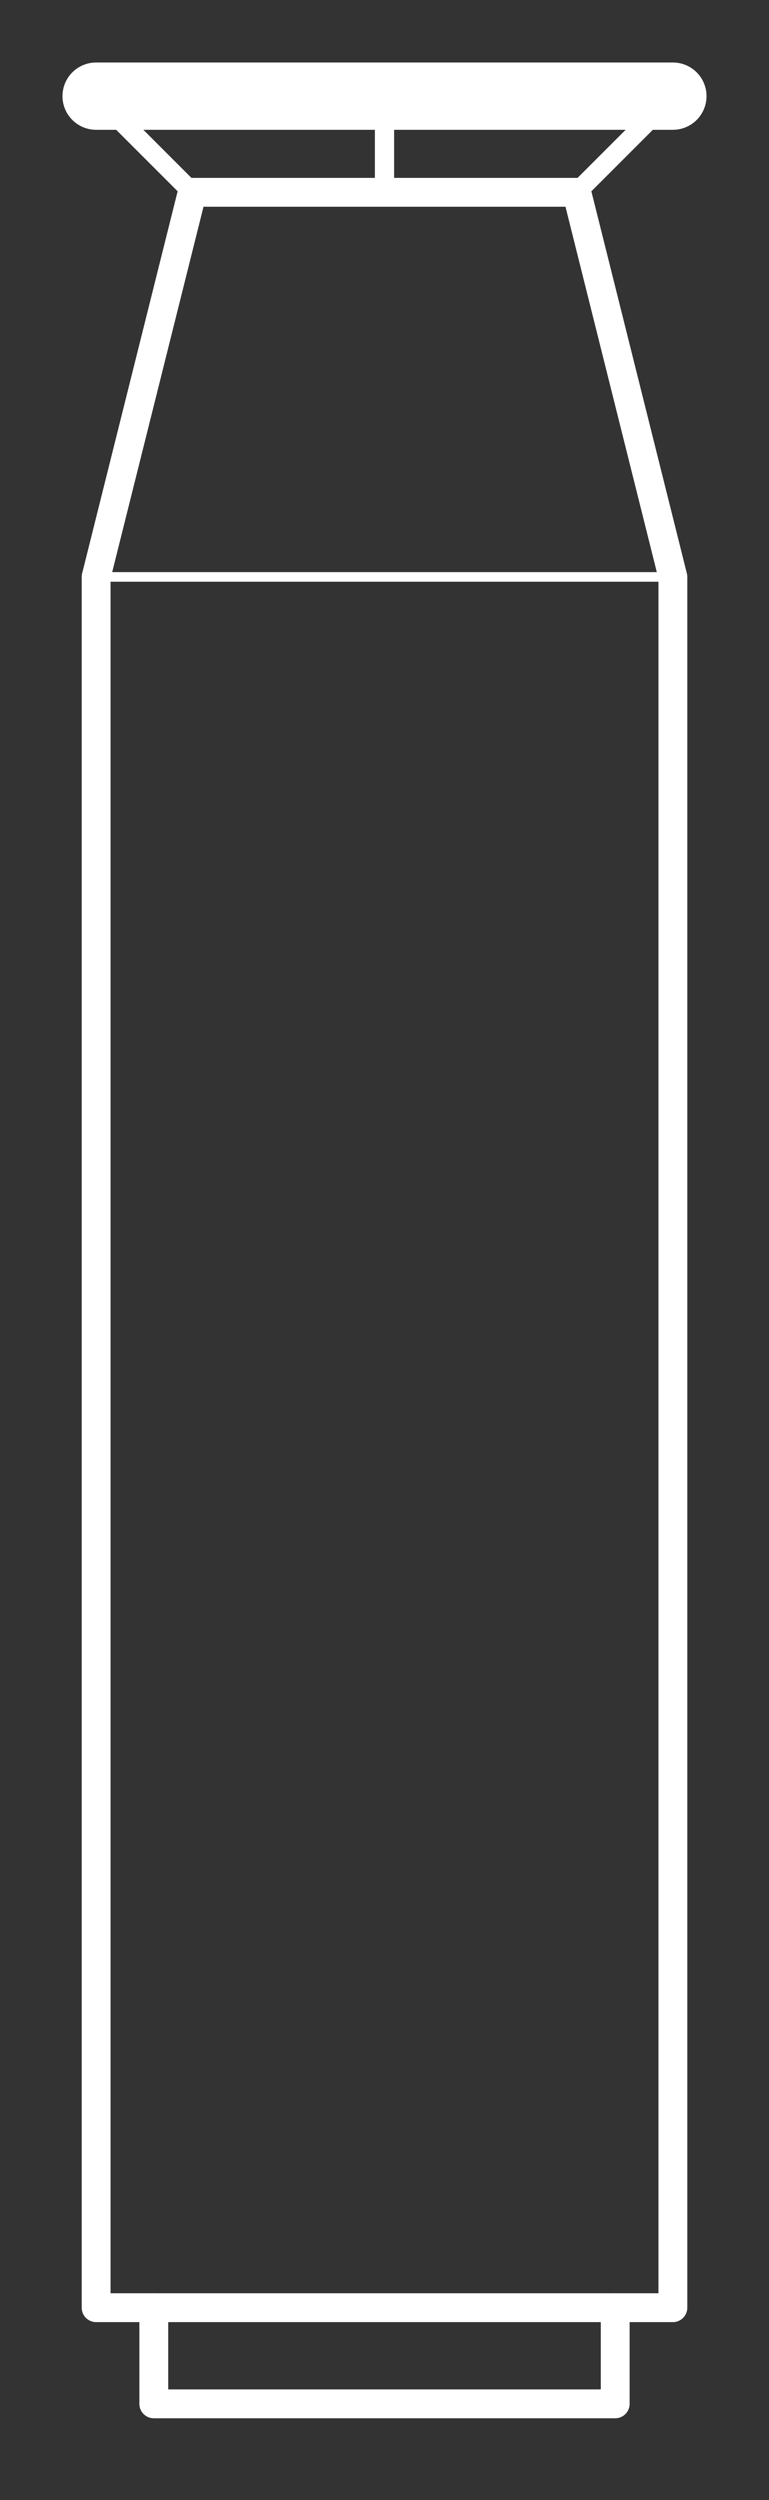 <svg viewBox="-4 -5 8 26" xmlns="http://www.w3.org/2000/svg" xml:lang="en" xmlns:xlink="http://www.w3.org/1999/xlink">
  <rect x="-4" y="-5" width="8" height="26" fill="#333333" stroke="none"/>
  <style>
    .can-stroke {
      stroke: white;
      fill: transparent;
      stroke-linecap: round;
      stroke-linejoin: round;
    }
  </style>

  <path
    class="can-stroke"
    stroke-width="0.7"
    d="M-3 -4 h6"
  />

  <path
    class="can-stroke"
    stroke-width="0.1"
    d="M-3 1 h6"
  />

  <path
    class="can-stroke"
    stroke-width="0.3"
    d="
      M-2 -3
      l-1 4
      v18
      h6
      v-18
      l-1 -4
      h-4
    "
  />

  <path
    class="can-stroke"
    stroke-width="0.3"
    d="
      M-2.4 19
      v1
      h4.8
      v-1
    "
  />

  <line
    class="can-stroke"
    stroke-width="0.2"
    x1="-3"
    y1="-4"
    x2="-2"
    y2="-3"
  />
  <line
    class="can-stroke"
    stroke-width="0.2"
    x1="3"
    y1="-4"
    x2="2"
    y2="-3"
  />
  <line
    class="can-stroke"
    stroke-width="0.2"
    x1="0"
    y1="-4"
    x2="0"
    y2="-3"
  />
</svg>